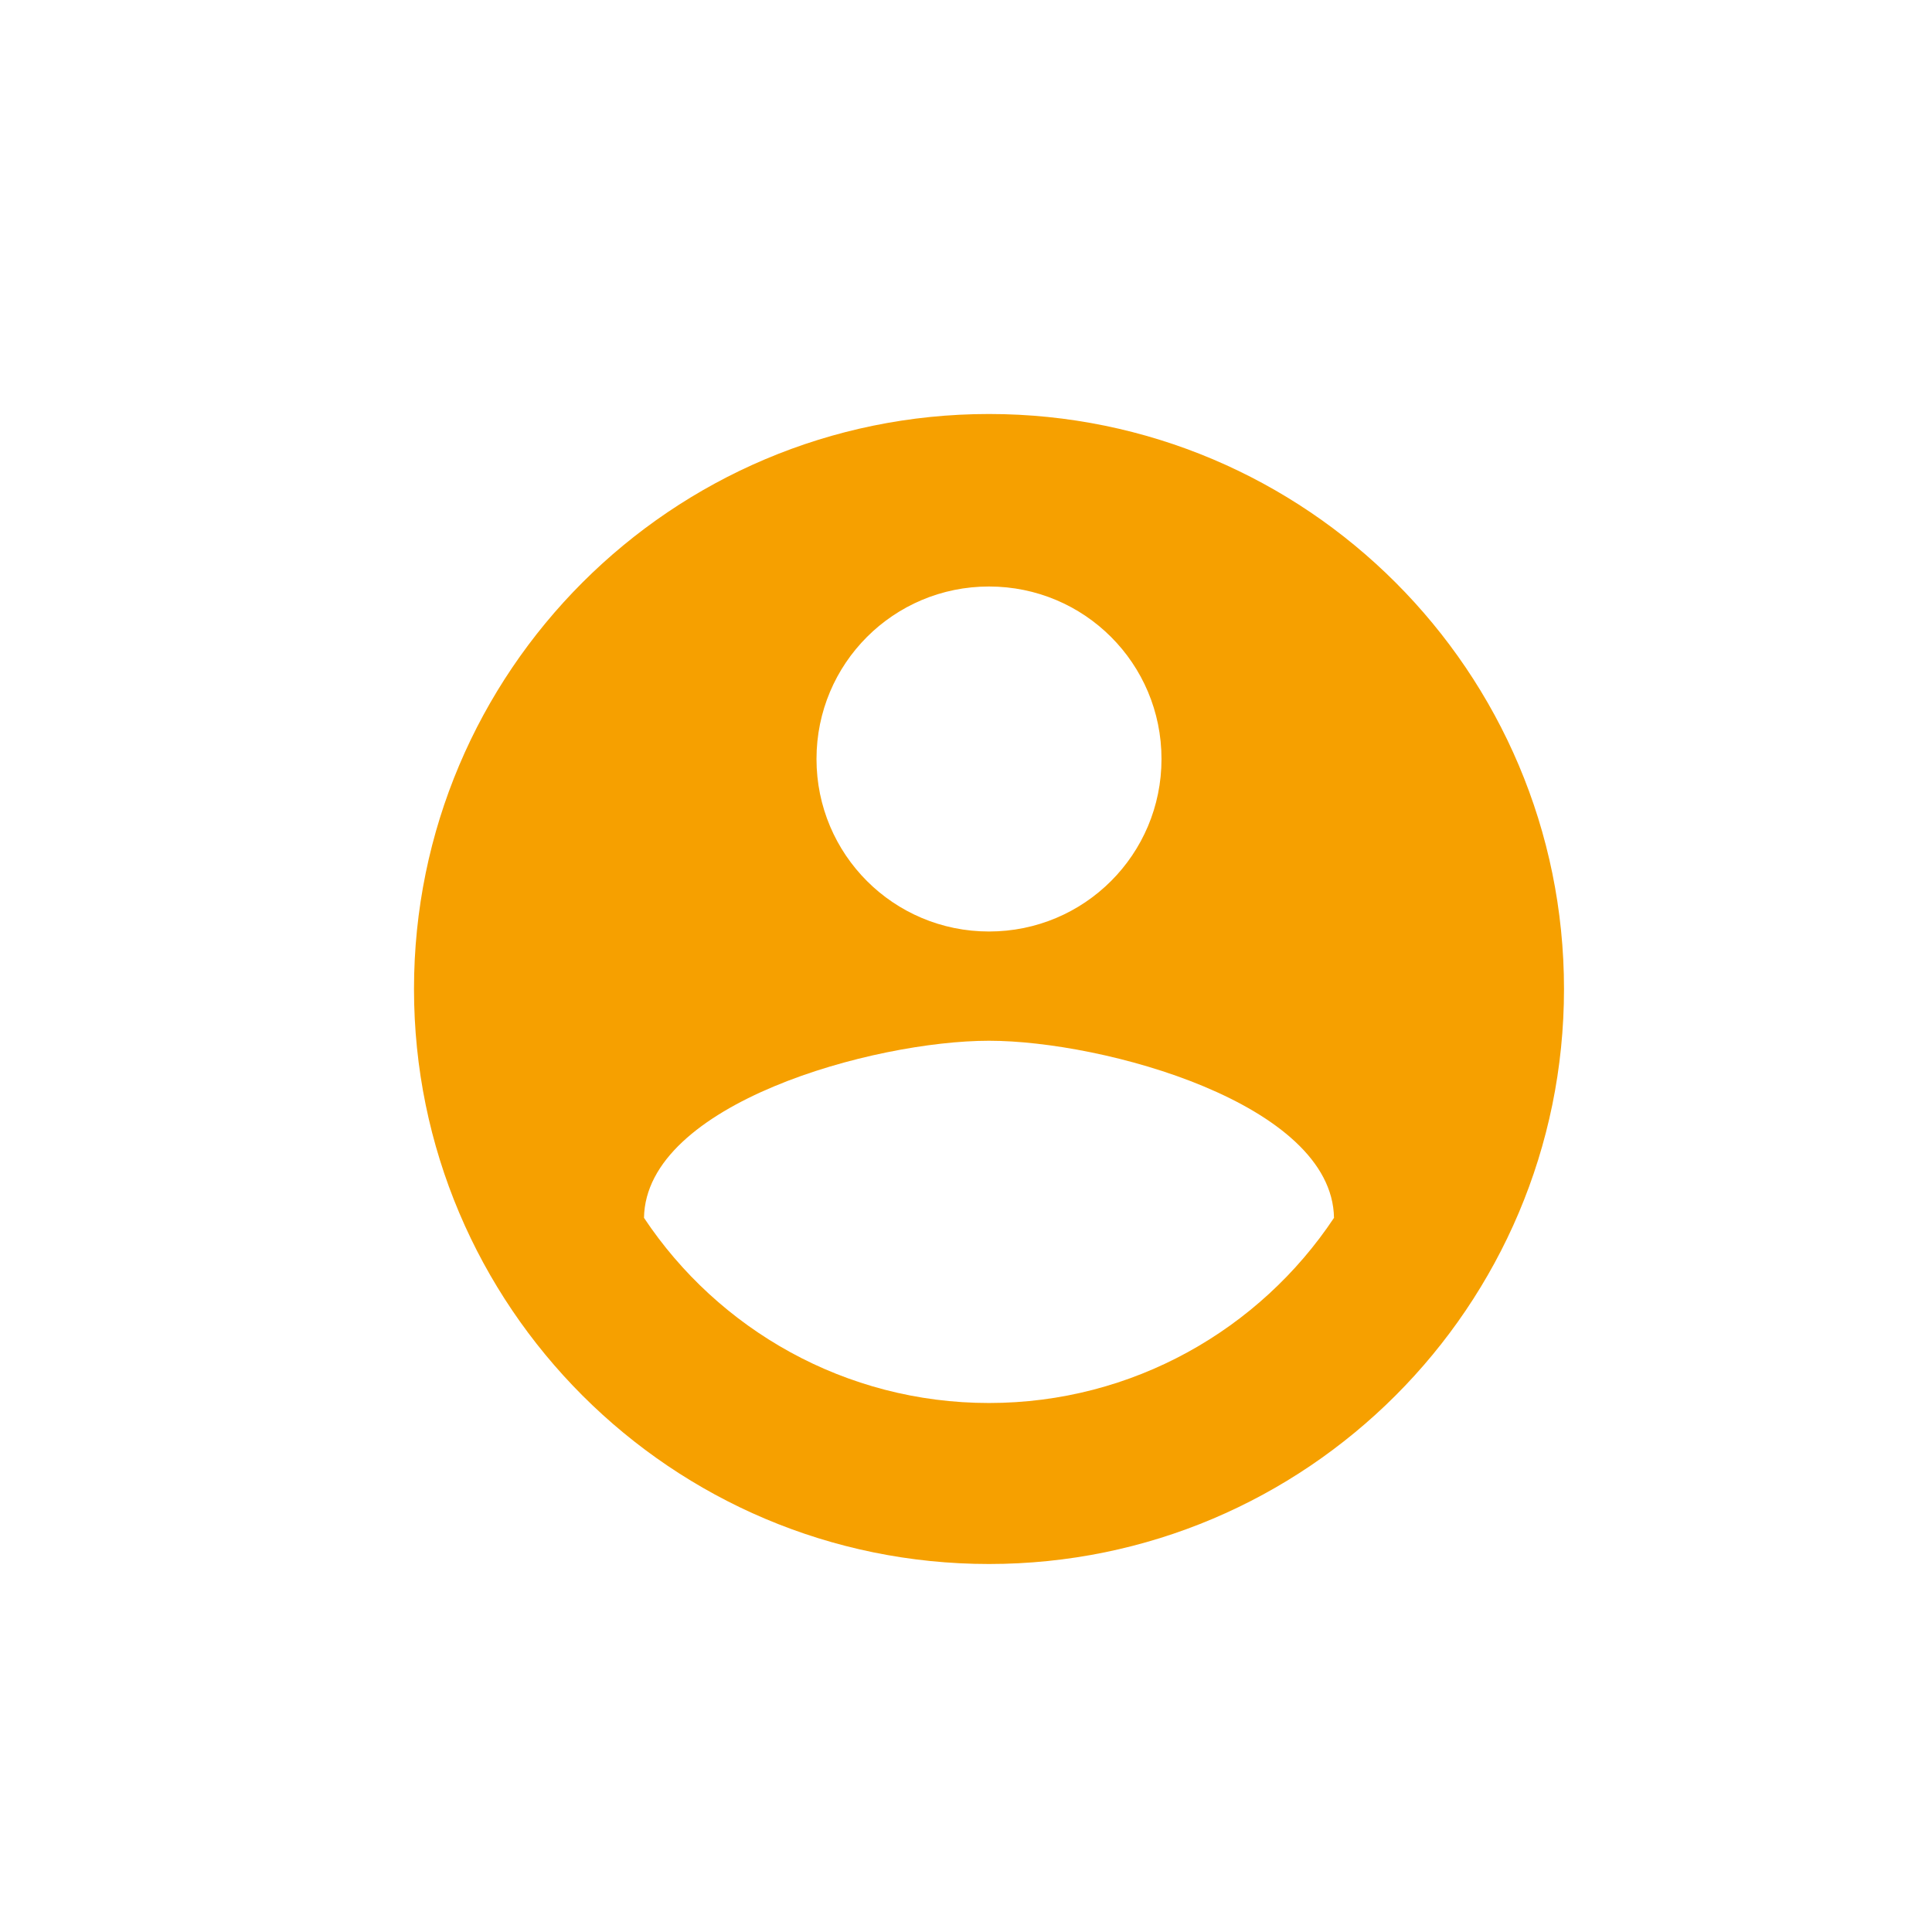 <?xml version="1.0" encoding="UTF-8"?>
<svg width="42px" height="42px" viewBox="0 0 42 42" version="1.1" xmlns="http://www.w3.org/2000/svg" xmlns:xlink="http://www.w3.org/1999/xlink">
    <!-- Generator: sketchtool 51.2 (57519) - http://www.bohemiancoding.com/sketch -->
    <title>9D694B54-21E6-4750-8C45-FAAE4891D00F</title>
    <desc>Created with sketchtool.</desc>
    <defs>
        <path d="M21.5,9 C14.6,9 9,14.6 9,21.5 C9,28.4 14.6,34 21.5,34 C28.4,34 34,28.4 34,21.5 C34,14.6 28.4,9 21.5,9 Z M21.5,12.75 C23.575,12.75 25.25,14.425 25.25,16.5 C25.25,18.575 23.575,20.25 21.5,20.25 C19.425,20.25 17.75,18.575 17.75,16.5 C17.75,14.425 19.425,12.75 21.5,12.75 Z M21.5,30.5 C18.375,30.5 15.613,28.9 14,26.475 C14.037,23.988 19,22.625 21.5,22.625 C23.988,22.625 28.962,23.988 29,26.475 C27.387,28.9 24.625,30.5 21.5,30.5 Z" id="path-1"></path>
    </defs>
    <g id="pages" stroke="none" stroke-width="1" fill="none" fill-rule="evenodd">
        <g id="rinz" transform="translate(-505, -2593)">
            <g id="Usloviya" transform="translate(505, 1844)">
                <g id="05" transform="translate(0, 749)">
                    <g id="5">
                        <mask id="mask-2" fill="white">
                            <use xlink:href="#path-1"></use>
                        </mask>
                        <use id="icon/action/account_circle_24px" fill="#F6A000" fill-rule="nonzero" xlink:href="#path-1"></use>
                    </g>
                </g>
            </g>
        </g>
    </g>
</svg>